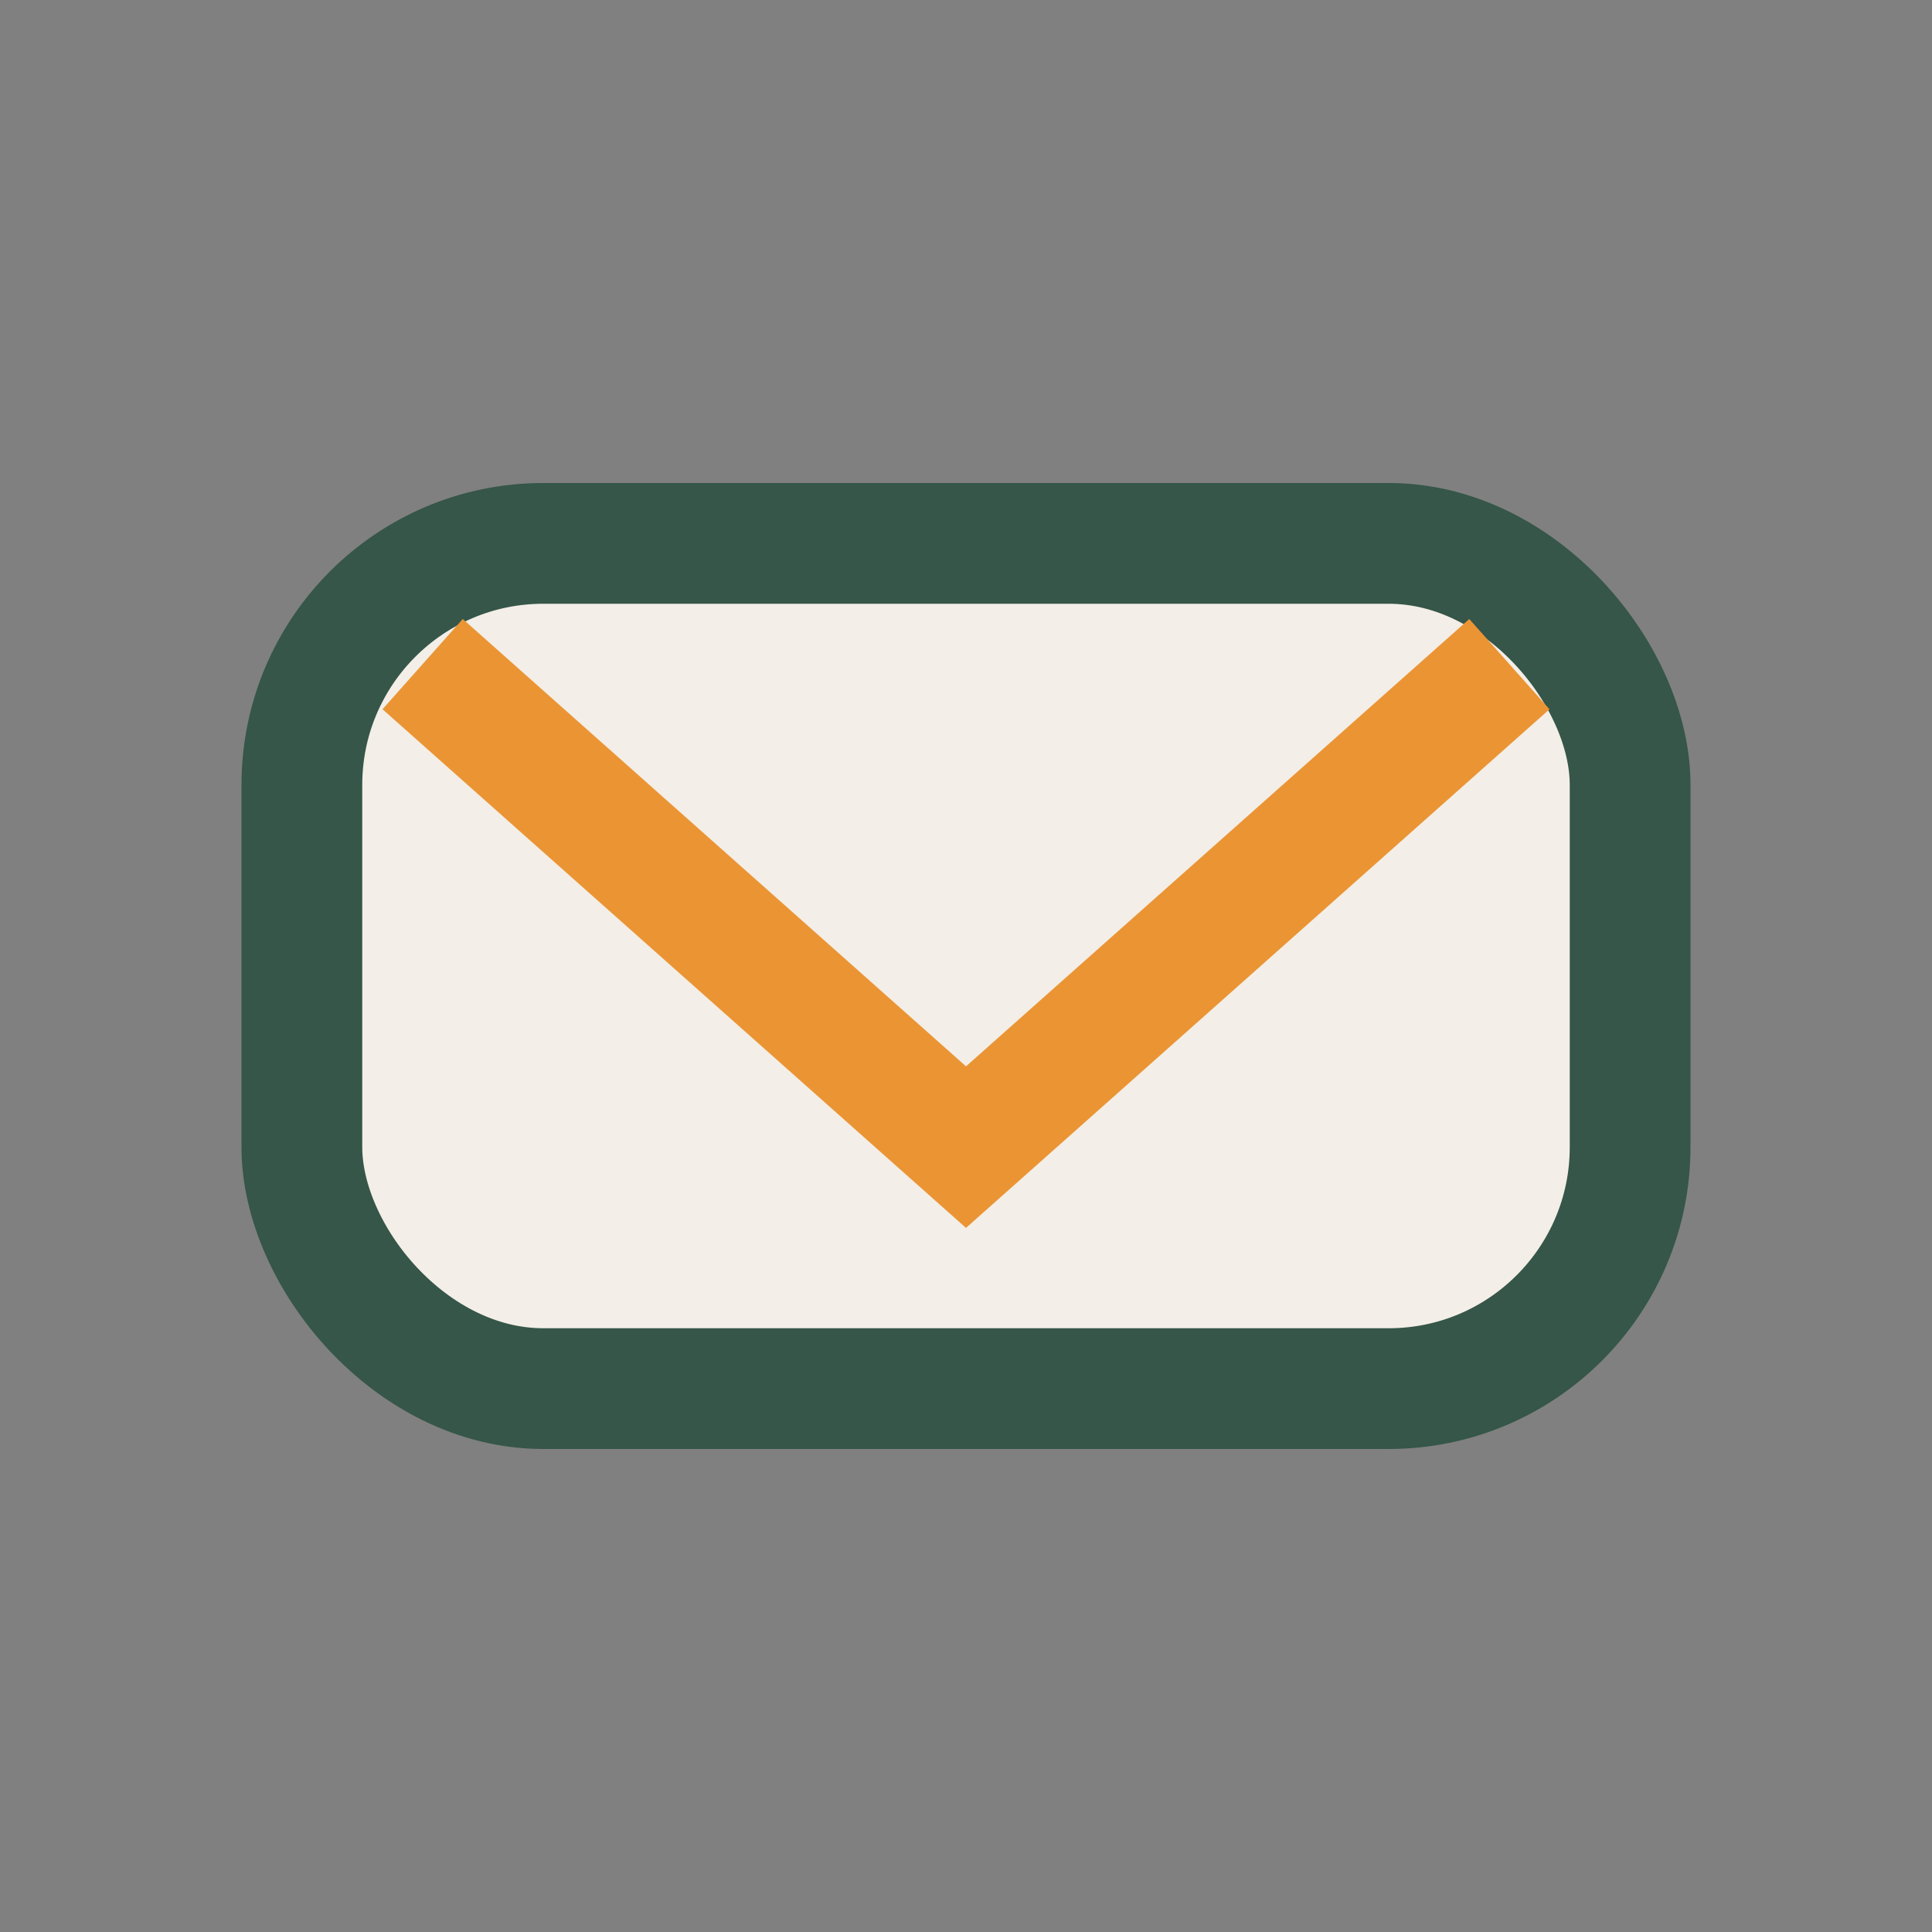 <?xml version="1.0" encoding="UTF-8"?>
<svg xmlns="http://www.w3.org/2000/svg" width="32" height="32" viewBox="0 0 32 32"><rect x="0" y="0" width="32" height="32" fill="#808080" stroke="none"/><rect x="5" y="9" width="22" height="14" rx="4" fill="#F3EEE7" stroke="#355648" stroke-width="2"/><polyline points="7,11 16,19 25,11" fill="none" stroke="#EB9434" stroke-width="2"/></svg>